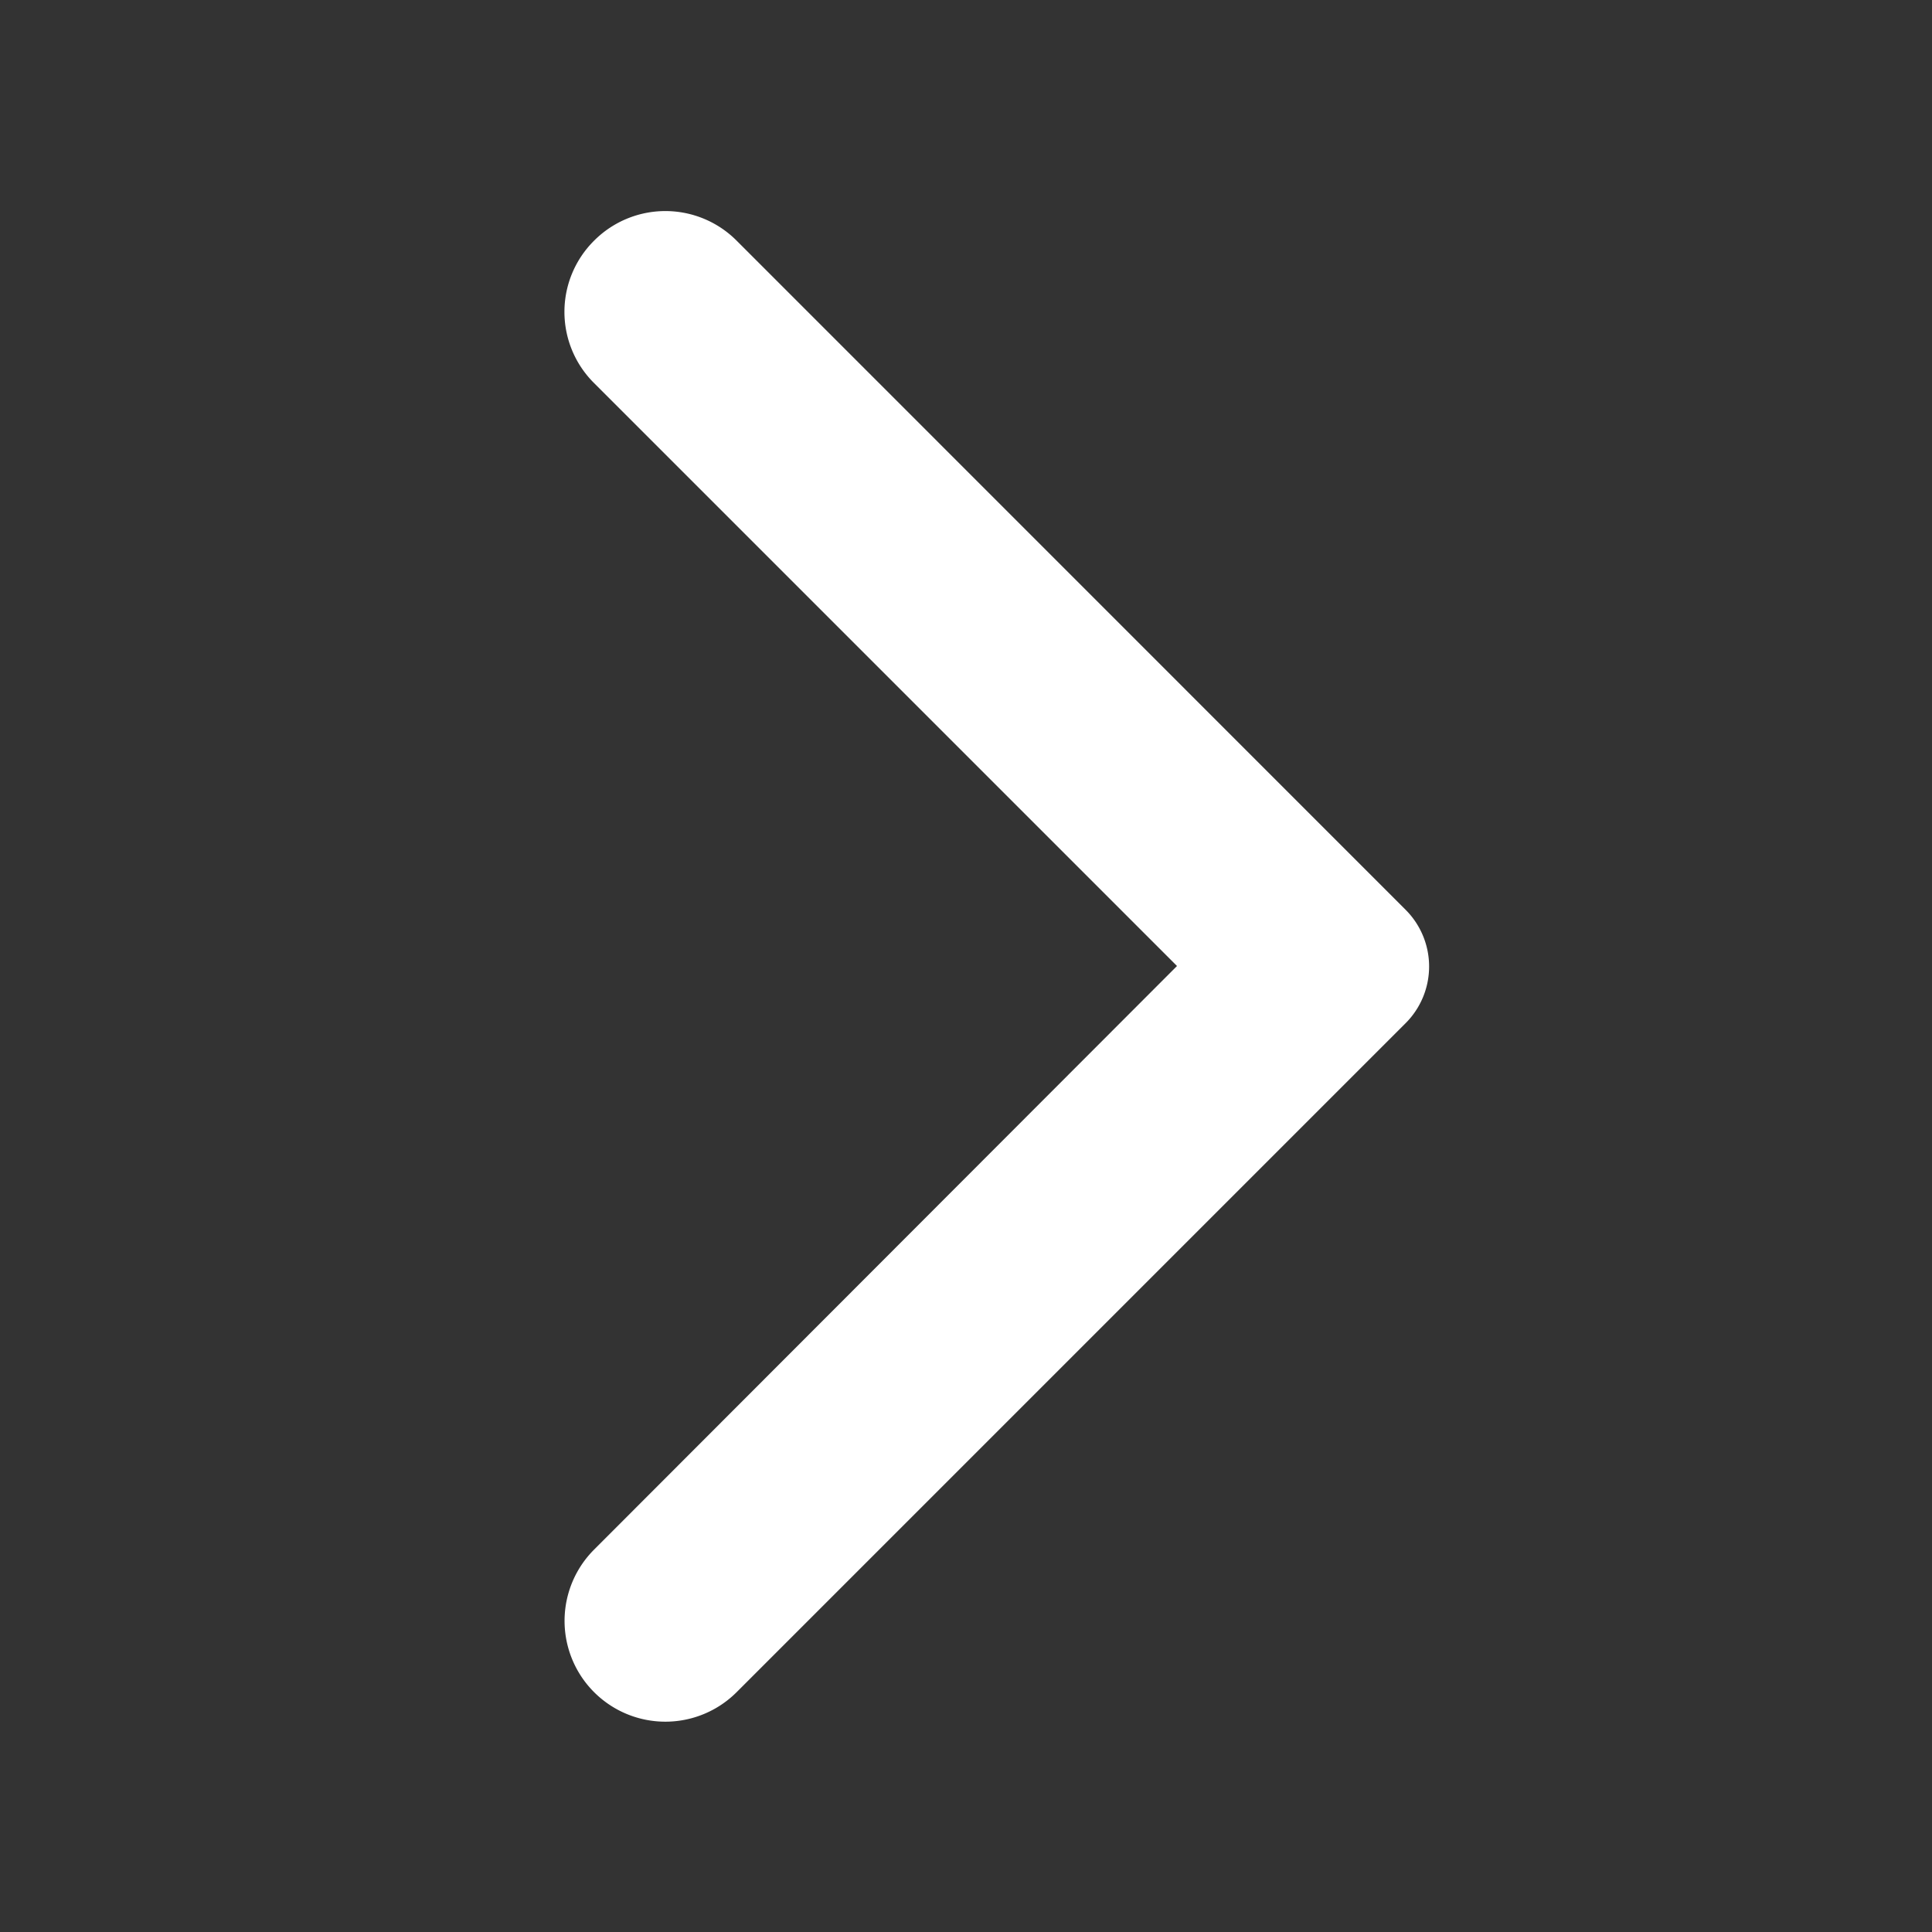 <svg xmlns="http://www.w3.org/2000/svg" xmlns:xlink="http://www.w3.org/1999/xlink" width="14" height="14" viewBox="0 0 14 14">
  <rect x="0" y="0" width="14" height="14" fill="#333333" stroke="none"/>
  <g id="arrow_down" data-name="arrow down" transform="translate(14 14) rotate(-180)">
    <g id="Icons" transform="translate(0 0)">
      <g id="Rounded" transform="translate(0 0)">
        <g id="Navigation">
          <g id="_-Round-_-Navigation-_-arrow_back_ios" data-name="-Round-/-Navigation-/-arrow_back_ios">
            <g id="Group_1915" data-name="Group 1915">
              <path id="Path" d="M0,14H14V0H0Z" fill="none" fill-rule="evenodd" opacity="0.87"/>
              <path id="_-Icon-Color" data-name="🔹-Icon-Color" d="M6.051,10.732a.729.729,0,0,1-1.033,0L.171,5.884a.581.581,0,0,1,0-.823L5.018.214A.73.73,0,0,1,6.051,1.247L1.827,5.476,6.056,9.705A.727.727,0,0,1,6.051,10.732Z" transform="translate(3.644 1.524)" fill="#fff" fill-rule="evenodd"/>
            </g>
          </g>
        </g>
      </g>
    </g>
  </g>
</svg>

